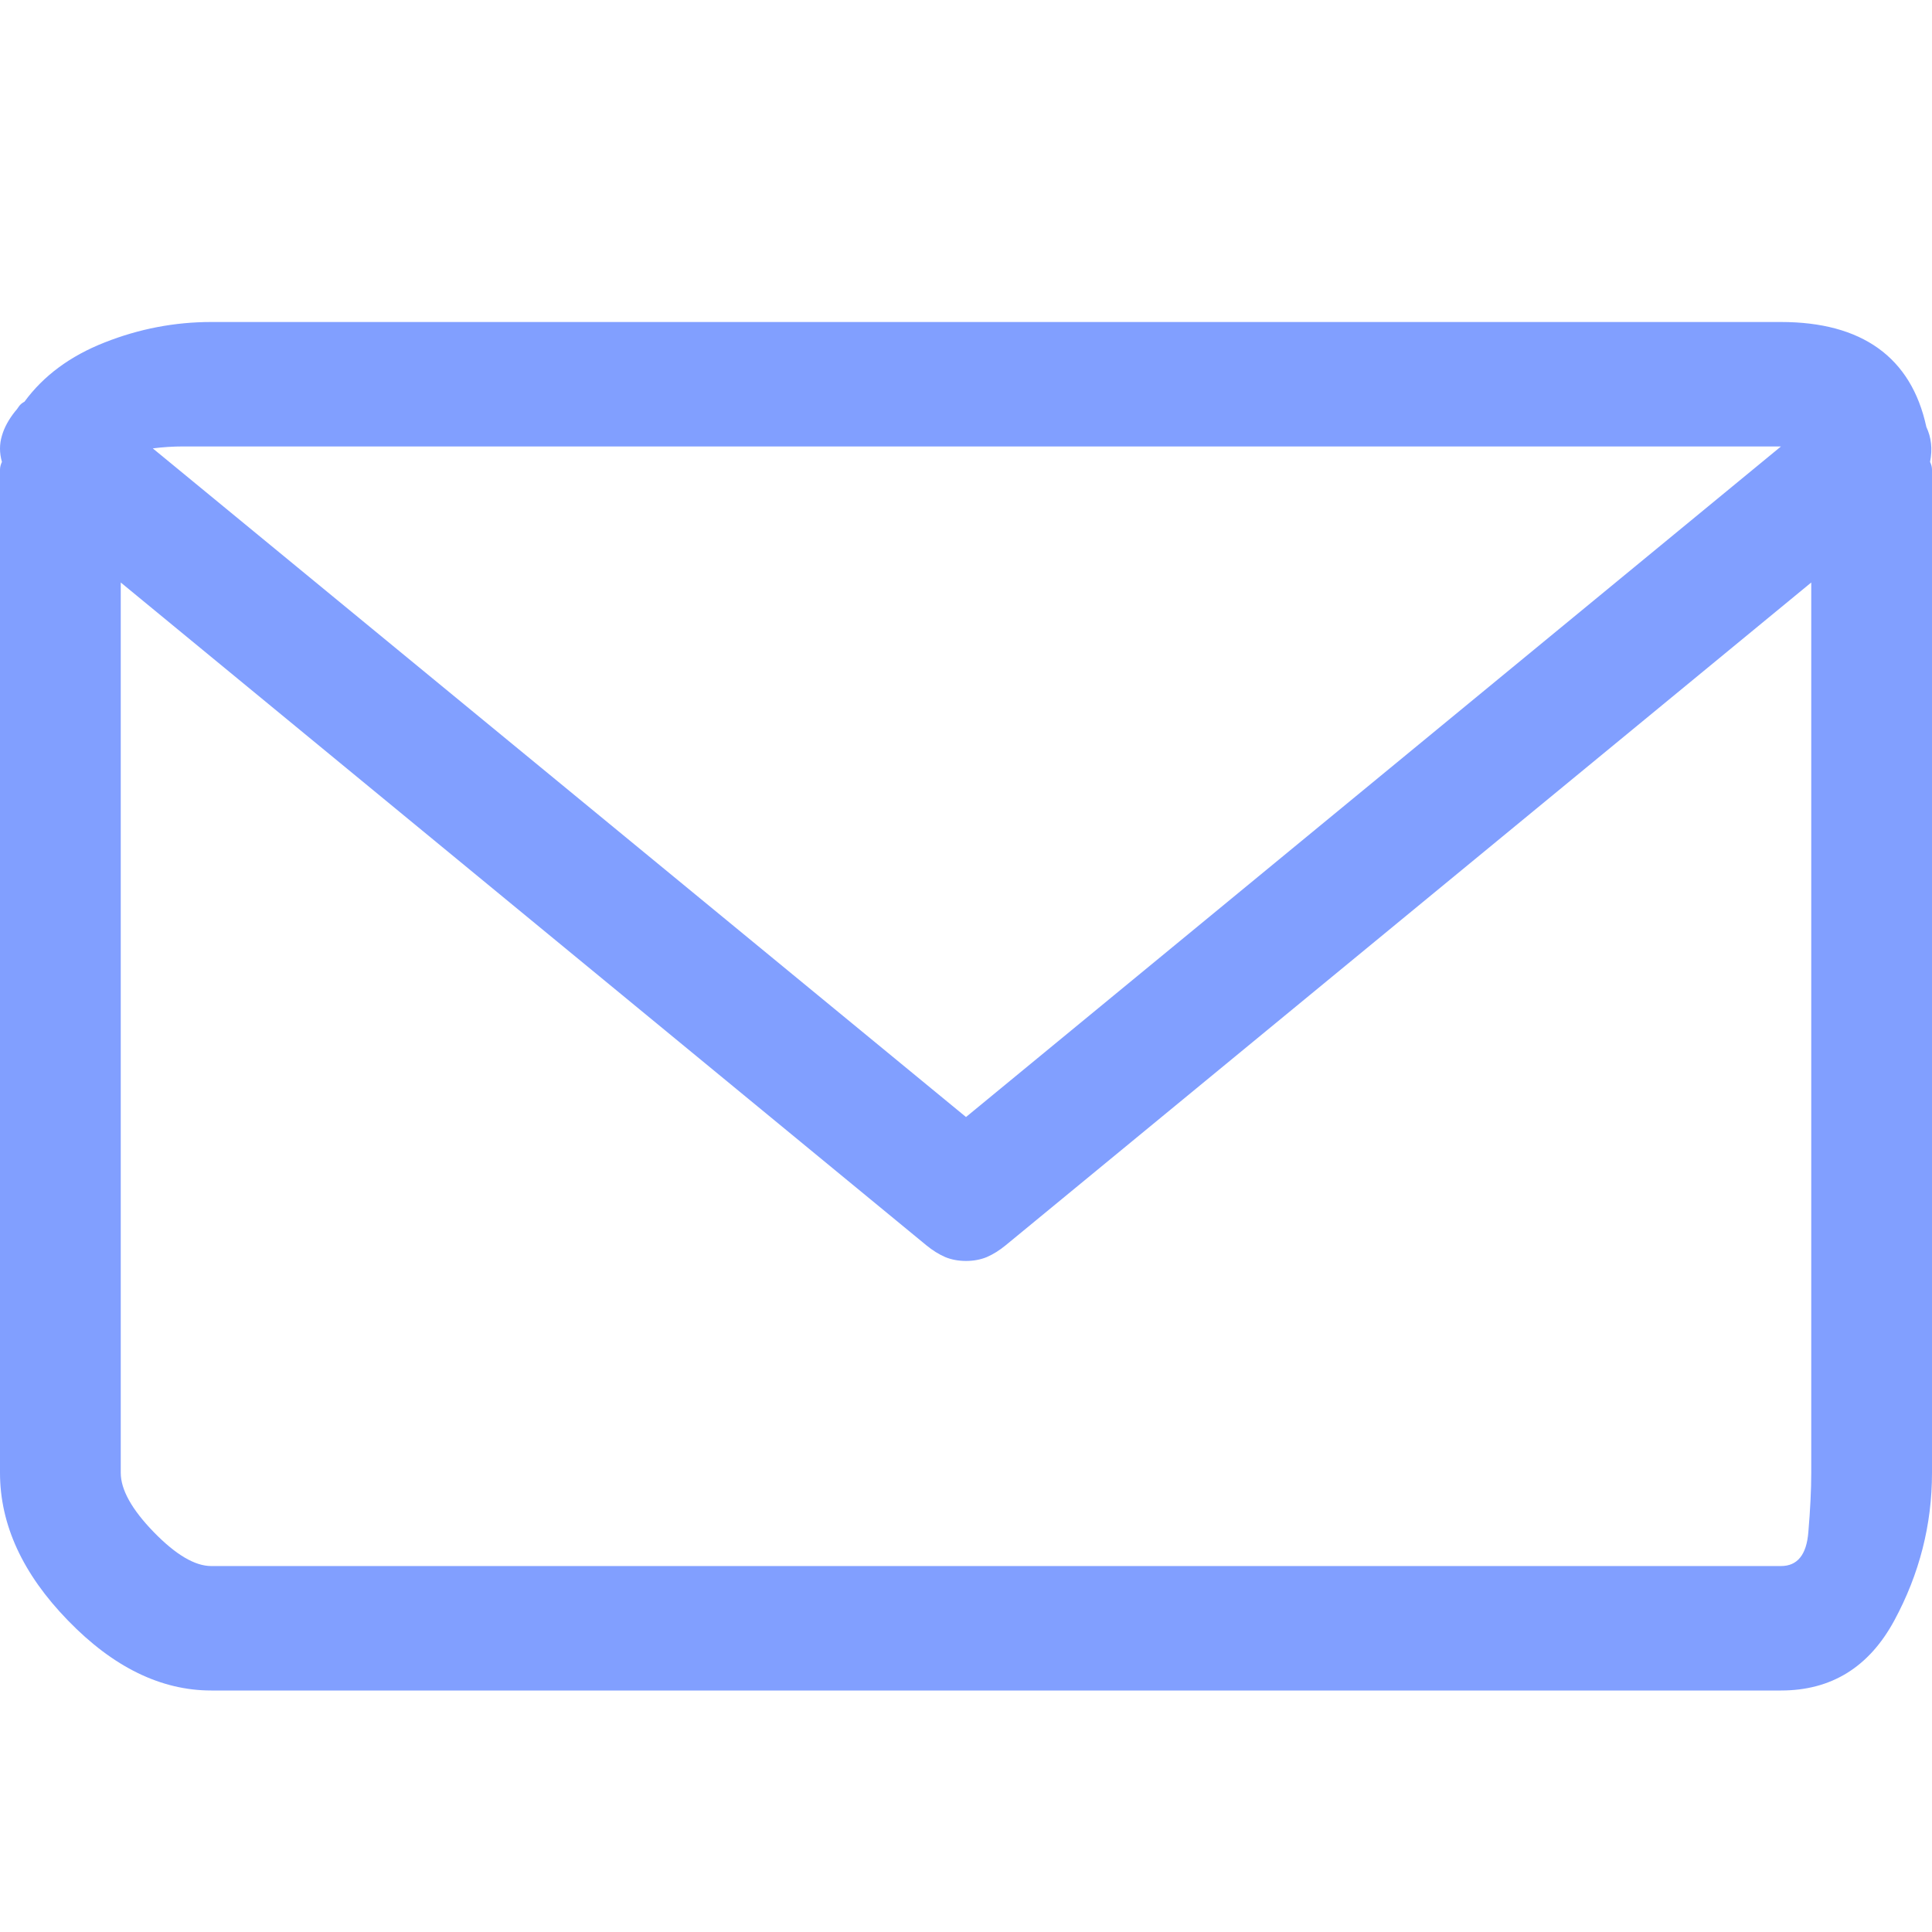<svg width="12" height="12" viewBox="0 0 12 12" fill="none" xmlns="http://www.w3.org/2000/svg">
<path fill-rule="evenodd" clip-rule="evenodd" d="M11.988 2.869C11.996 2.885 12 2.902 12 2.918V9.148C12 9.47 11.922 9.776 11.766 10.065C11.609 10.355 11.375 10.5 11.062 10.5H1.312C1 10.5 0.703 10.355 0.422 10.065C0.141 9.776 0 9.47 0 9.148V2.918C0 2.902 0.004 2.885 0.012 2.869C-0.004 2.813 -0.004 2.759 0.012 2.706C0.027 2.654 0.055 2.604 0.094 2.555C0.102 2.547 0.109 2.537 0.117 2.525C0.125 2.513 0.137 2.503 0.152 2.495C0.27 2.334 0.436 2.211 0.65 2.127C0.865 2.042 1.086 2 1.312 2H11.062C11.312 2 11.514 2.054 11.666 2.163C11.818 2.272 11.918 2.435 11.965 2.652C11.98 2.684 11.99 2.718 11.994 2.755C11.998 2.791 11.996 2.829 11.988 2.869ZM1.137 2.773C1.074 2.773 1.012 2.777 0.949 2.785L6 6.938L11.062 2.773H1.137ZM11.062 9.727C11.164 9.727 11.221 9.657 11.232 9.516C11.244 9.375 11.25 9.252 11.25 9.148V3.618L6.246 7.735C6.207 7.767 6.168 7.791 6.129 7.808C6.09 7.824 6.047 7.832 6 7.832C5.953 7.832 5.91 7.824 5.871 7.808C5.832 7.791 5.793 7.767 5.754 7.735L0.75 3.618V9.148C0.75 9.252 0.818 9.375 0.955 9.516C1.092 9.657 1.211 9.727 1.312 9.727H11.062Z" fill="#2E5FFF" fill-opacity="0.6"/>
</svg>
